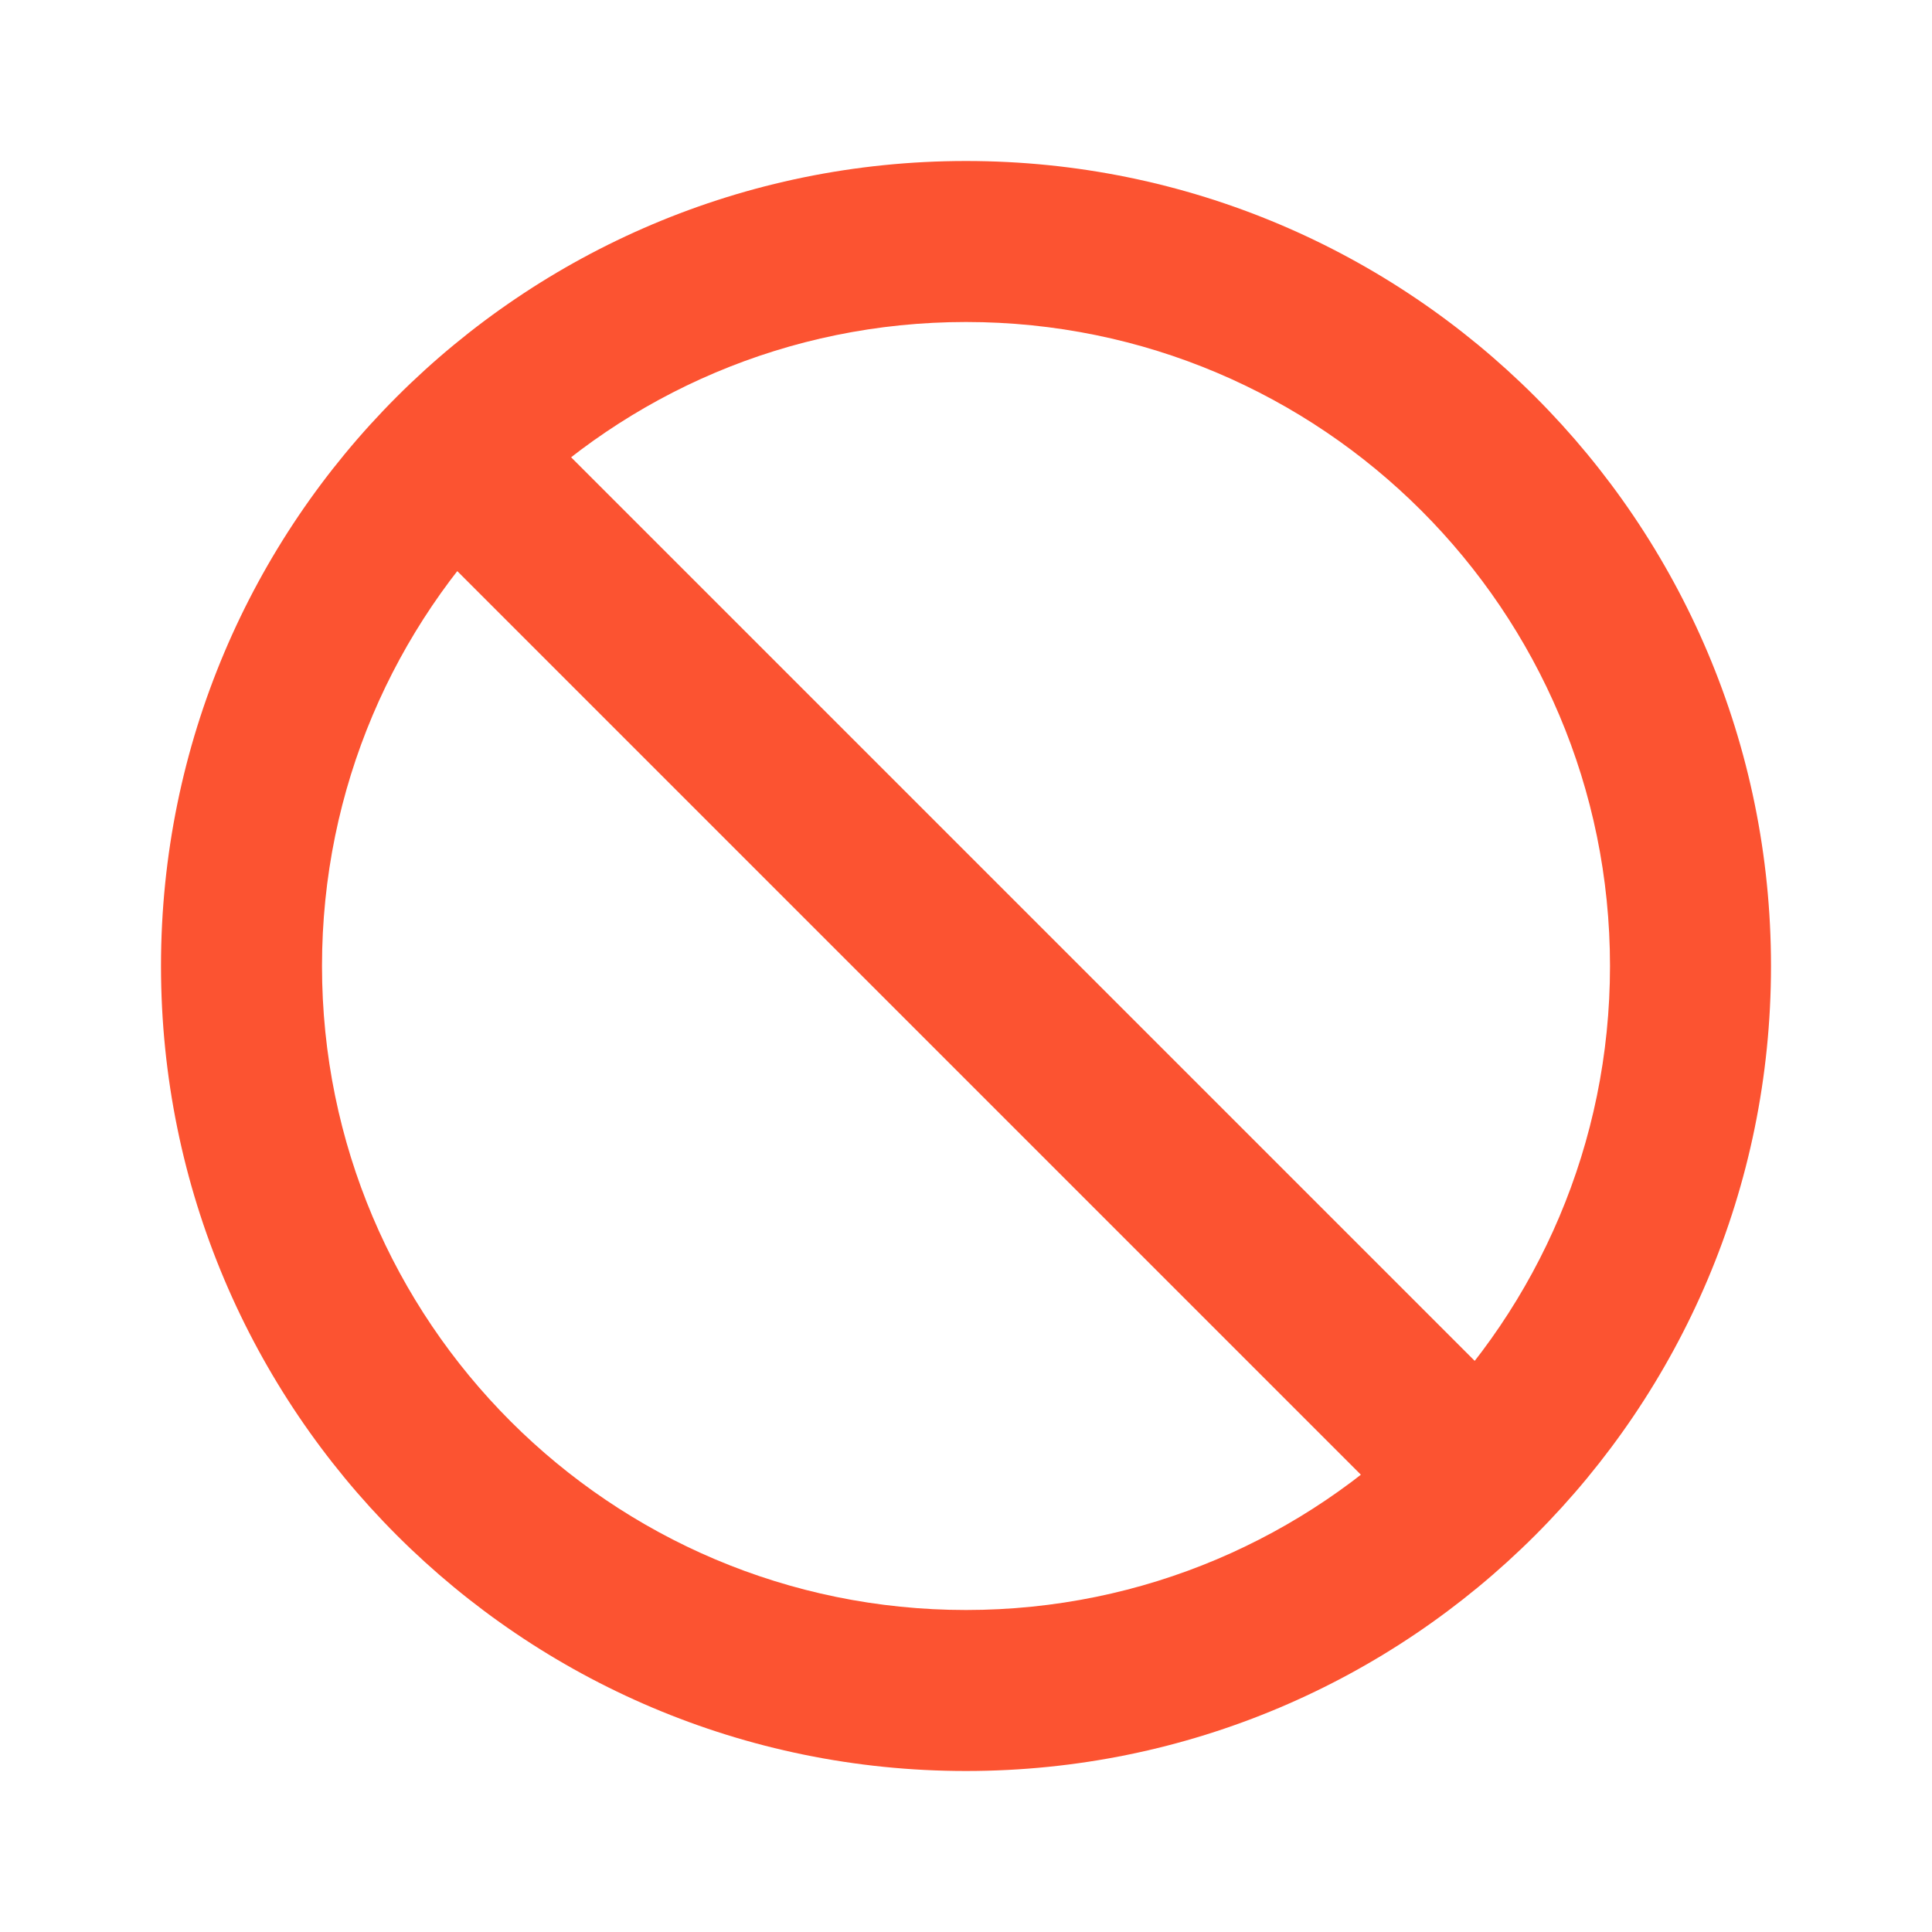 <svg width="24" height="24" viewBox="0 0 24 24" fill="none" xmlns="http://www.w3.org/2000/svg">
<path d="M6.457 5.043C6.067 4.652 5.433 4.652 5.043 5.043C4.652 5.433 4.652 6.067 5.043 6.457L6.457 5.043ZM17.543 18.957C17.933 19.348 18.567 19.348 18.957 18.957C19.348 18.567 19.348 17.933 18.957 17.543L17.543 18.957ZM12 20C7.582 20 4 16.418 4 12H2C2 17.523 6.477 22 12 22V20ZM4 12C4 7.582 7.582 4 12 4V2C6.477 2 2 6.477 2 12H4ZM12 4C16.418 4 20 7.582 20 12H22C22 6.477 17.523 2 12 2V4ZM20 12C20 16.418 16.418 20 12 20V22C17.523 22 22 17.523 22 12H20ZM5.043 6.457L17.543 18.957L18.957 17.543L6.457 5.043L5.043 6.457Z" fill="#FC5331"/>
</svg>
